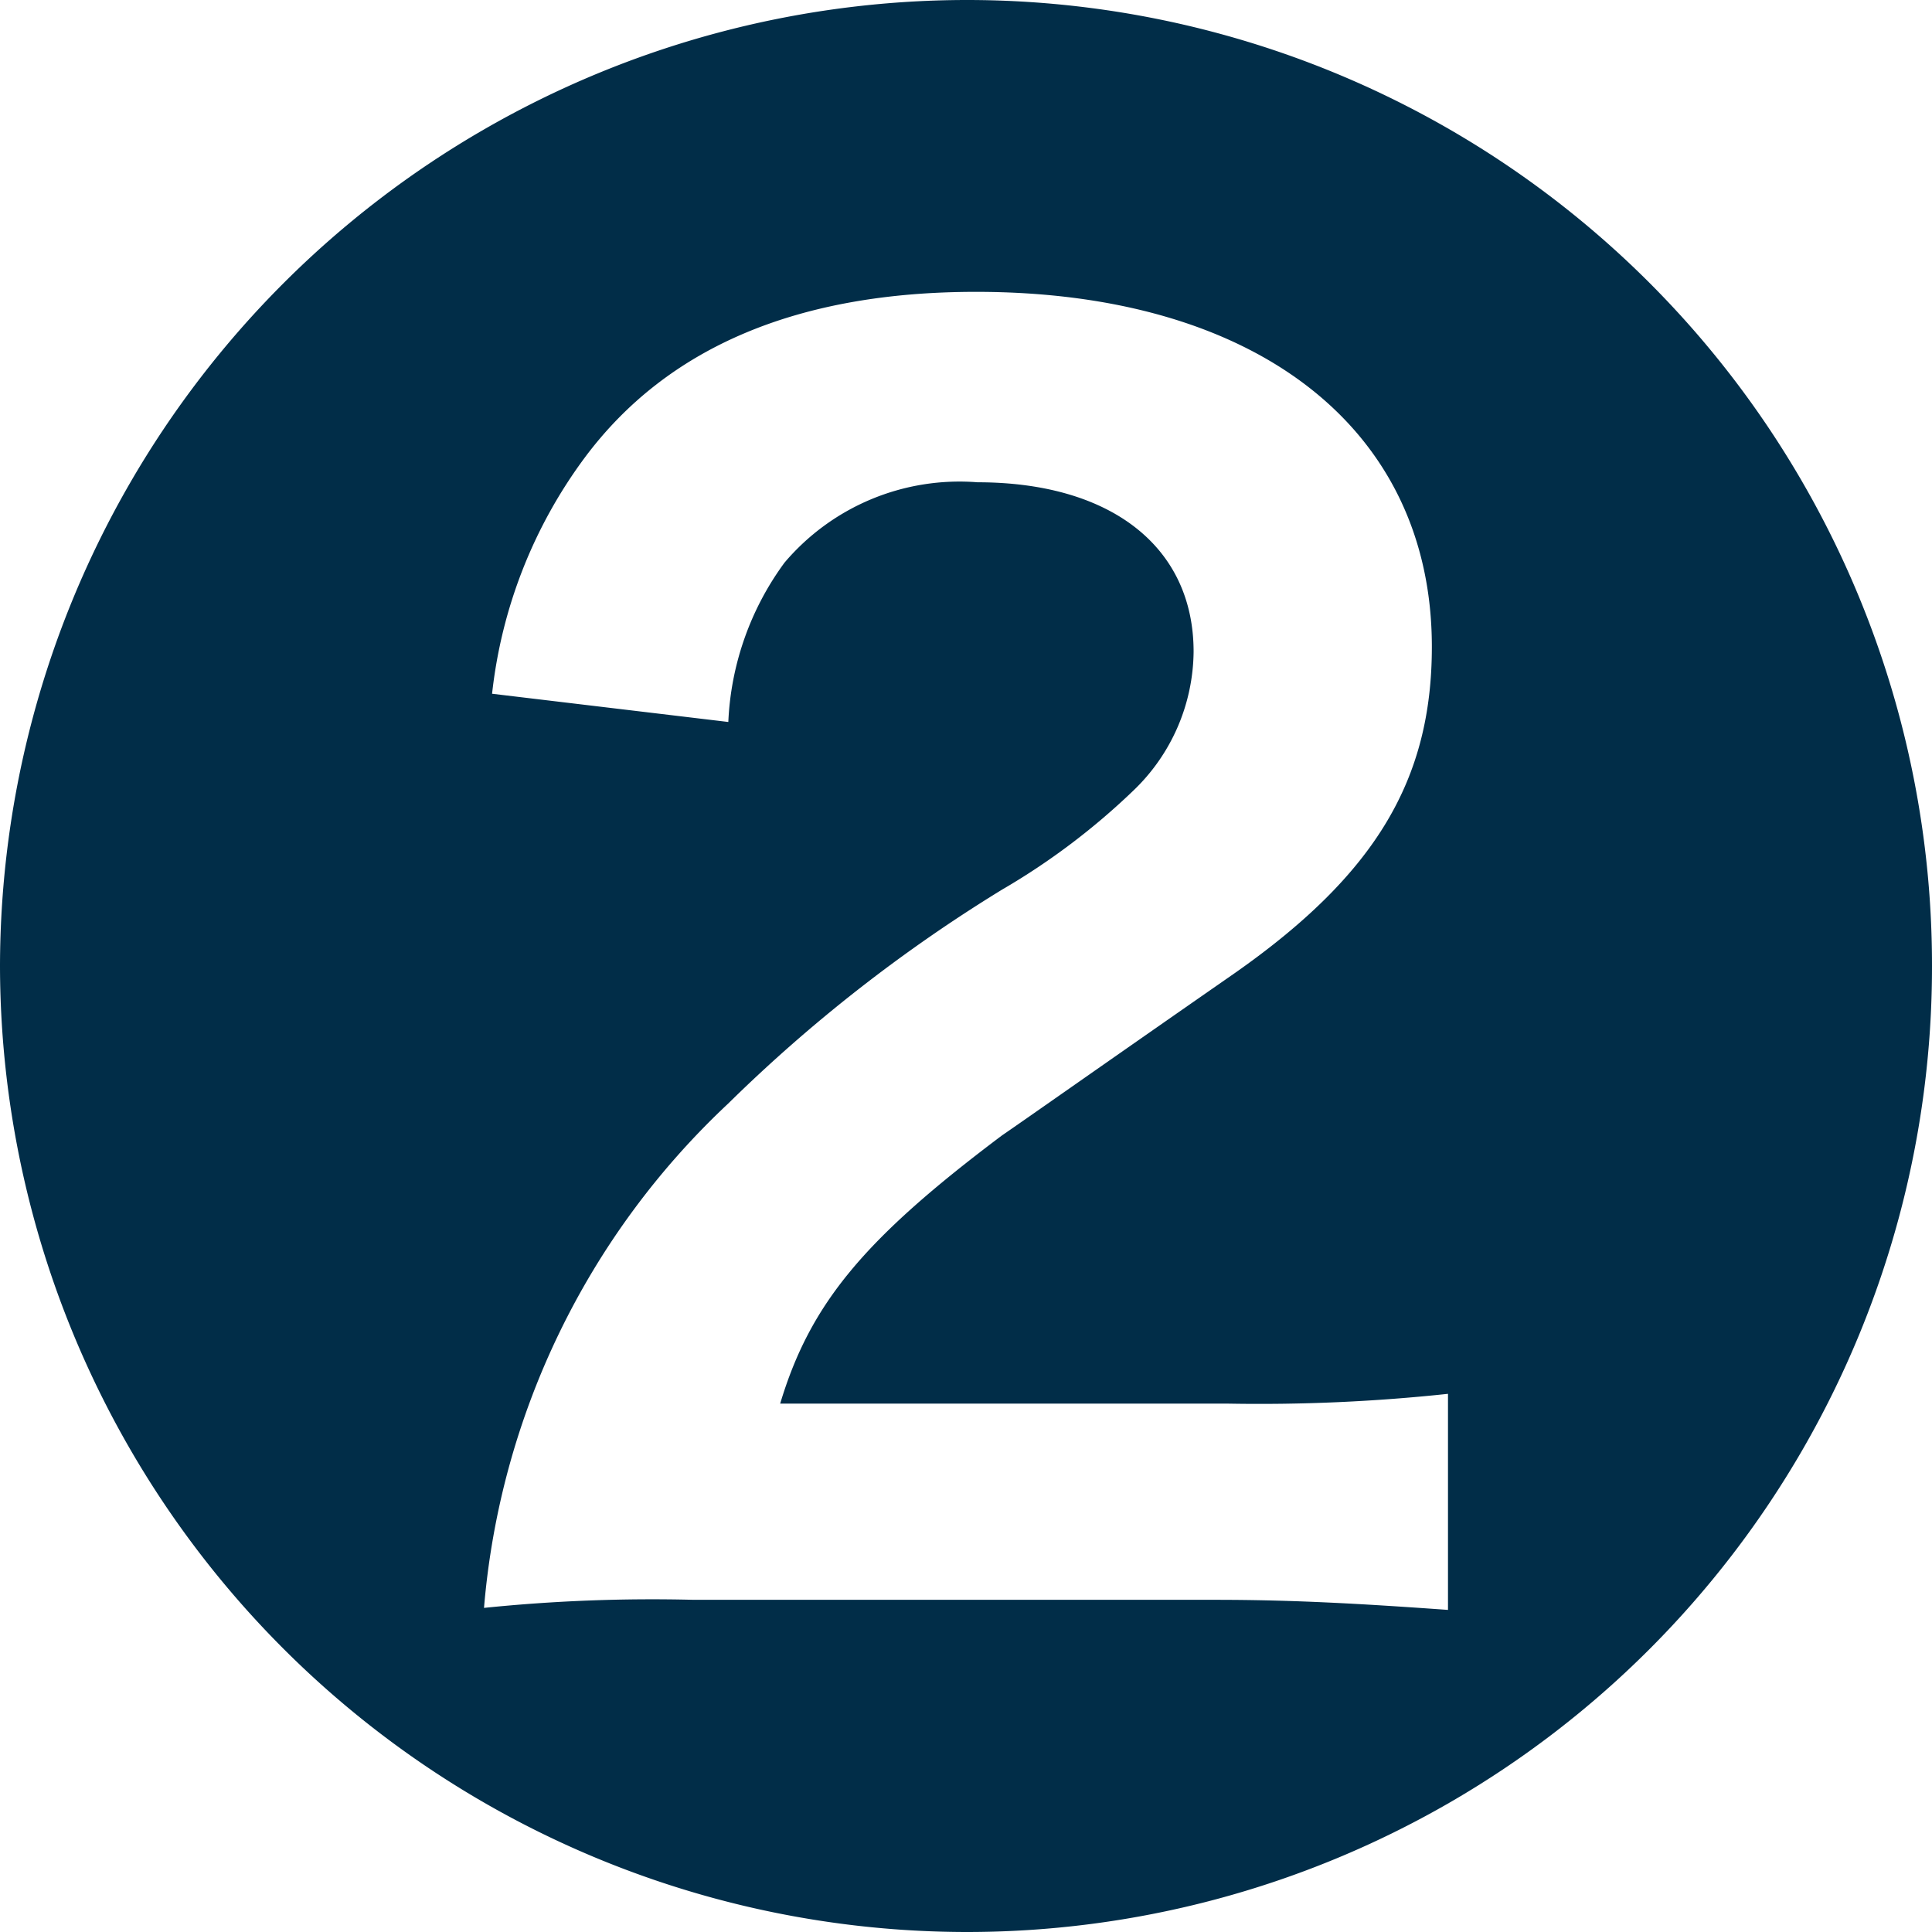 <svg xmlns="http://www.w3.org/2000/svg" width="26.824" height="26.824" viewBox="0 0 26.824 26.824">
  <path id="num_02" d="M0-24.052A13.432,13.432,0,0,0-13.412-10.64,13.432,13.432,0,0,0,0,2.772,13.4,13.4,0,0,0,13.412-10.64,13.4,13.4,0,0,0,0-24.052ZM-6.58-14.42A6.732,6.732,0,0,1-5.292-17.7c1.148-1.54,2.968-2.3,5.432-2.3,3.892,0,6.328,1.9,6.328,4.928,0,1.848-.784,3.164-2.744,4.536C1.9-9.268.868-8.54.5-8.288c-1.9,1.428-2.66,2.324-3.08,3.724H3.64A24.582,24.582,0,0,0,6.692-4.7v3c-1.176-.084-2.128-.14-3.22-.14H-3.78a22.964,22.964,0,0,0-2.912.112,10.822,10.822,0,0,1,3.388-7A21.274,21.274,0,0,1,.5-11.7a9.578,9.578,0,0,0,1.82-1.372,2.7,2.7,0,0,0,.84-1.932c0-1.456-1.148-2.352-3-2.352A3.185,3.185,0,0,0-2.52-16.24,4.034,4.034,0,0,0-3.3-14.028Z" transform="translate(13.412 24.052)" fill="#012d48"/>
</svg>
